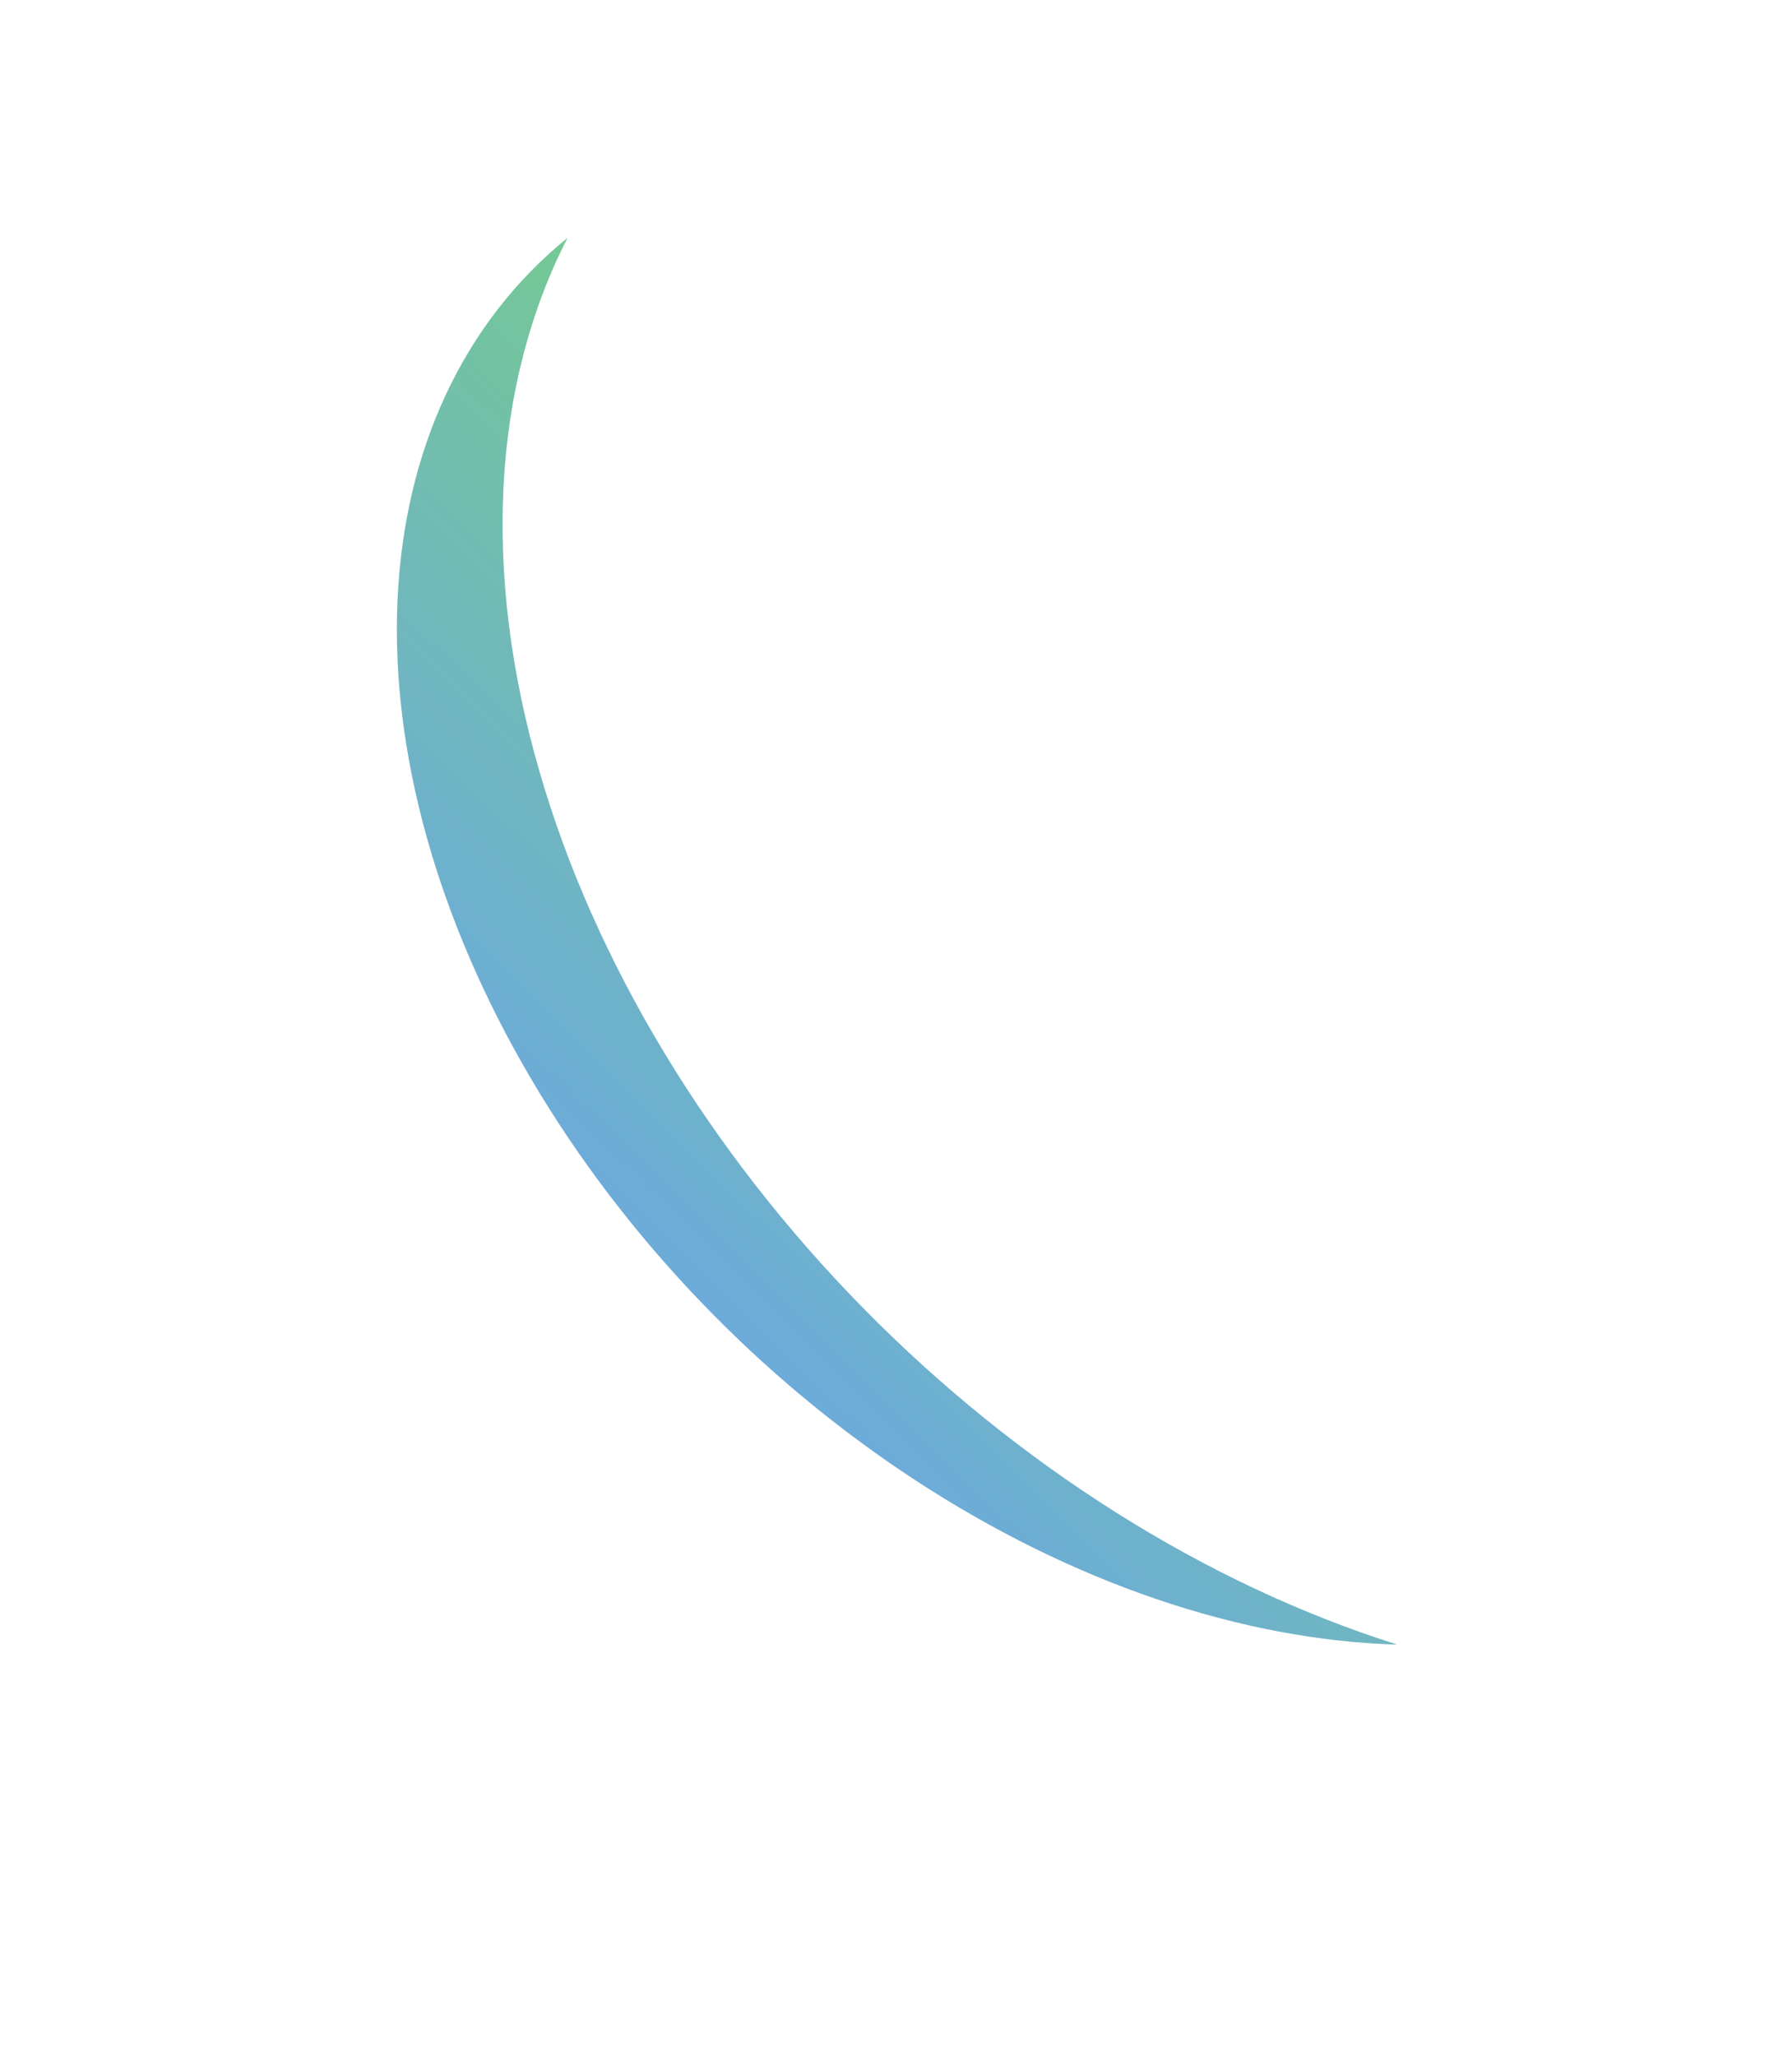 <?xml version="1.0" encoding="UTF-8"?> <svg xmlns="http://www.w3.org/2000/svg" width="723" height="829" viewBox="0 0 723 829" fill="none"> <g opacity="0.8"> <path d="M563.768 663.235C500.701 661.414 432.558 638.214 369.567 597.118C306.575 556.021 252.132 499.244 214.41 435.309C176.688 371.374 157.721 303.73 160.355 242.528C162.99 181.327 187.085 129.87 229.023 95.881C198.478 155.142 194.454 231.096 217.624 311.002C239.779 387.762 285.666 463.828 348.215 527.478C410.765 591.128 486.506 638.831 563.768 663.235Z" fill="url(#paint0_linear_137_1611)"></path> </g> <defs> <linearGradient id="paint0_linear_137_1611" x1="455.418" y1="318.847" x2="267.185" y2="509.973" gradientUnits="userSpaceOnUse"> <stop stop-color="#52BB7A"></stop> <stop offset="1" stop-color="#4896D1"></stop> </linearGradient> </defs> </svg> 